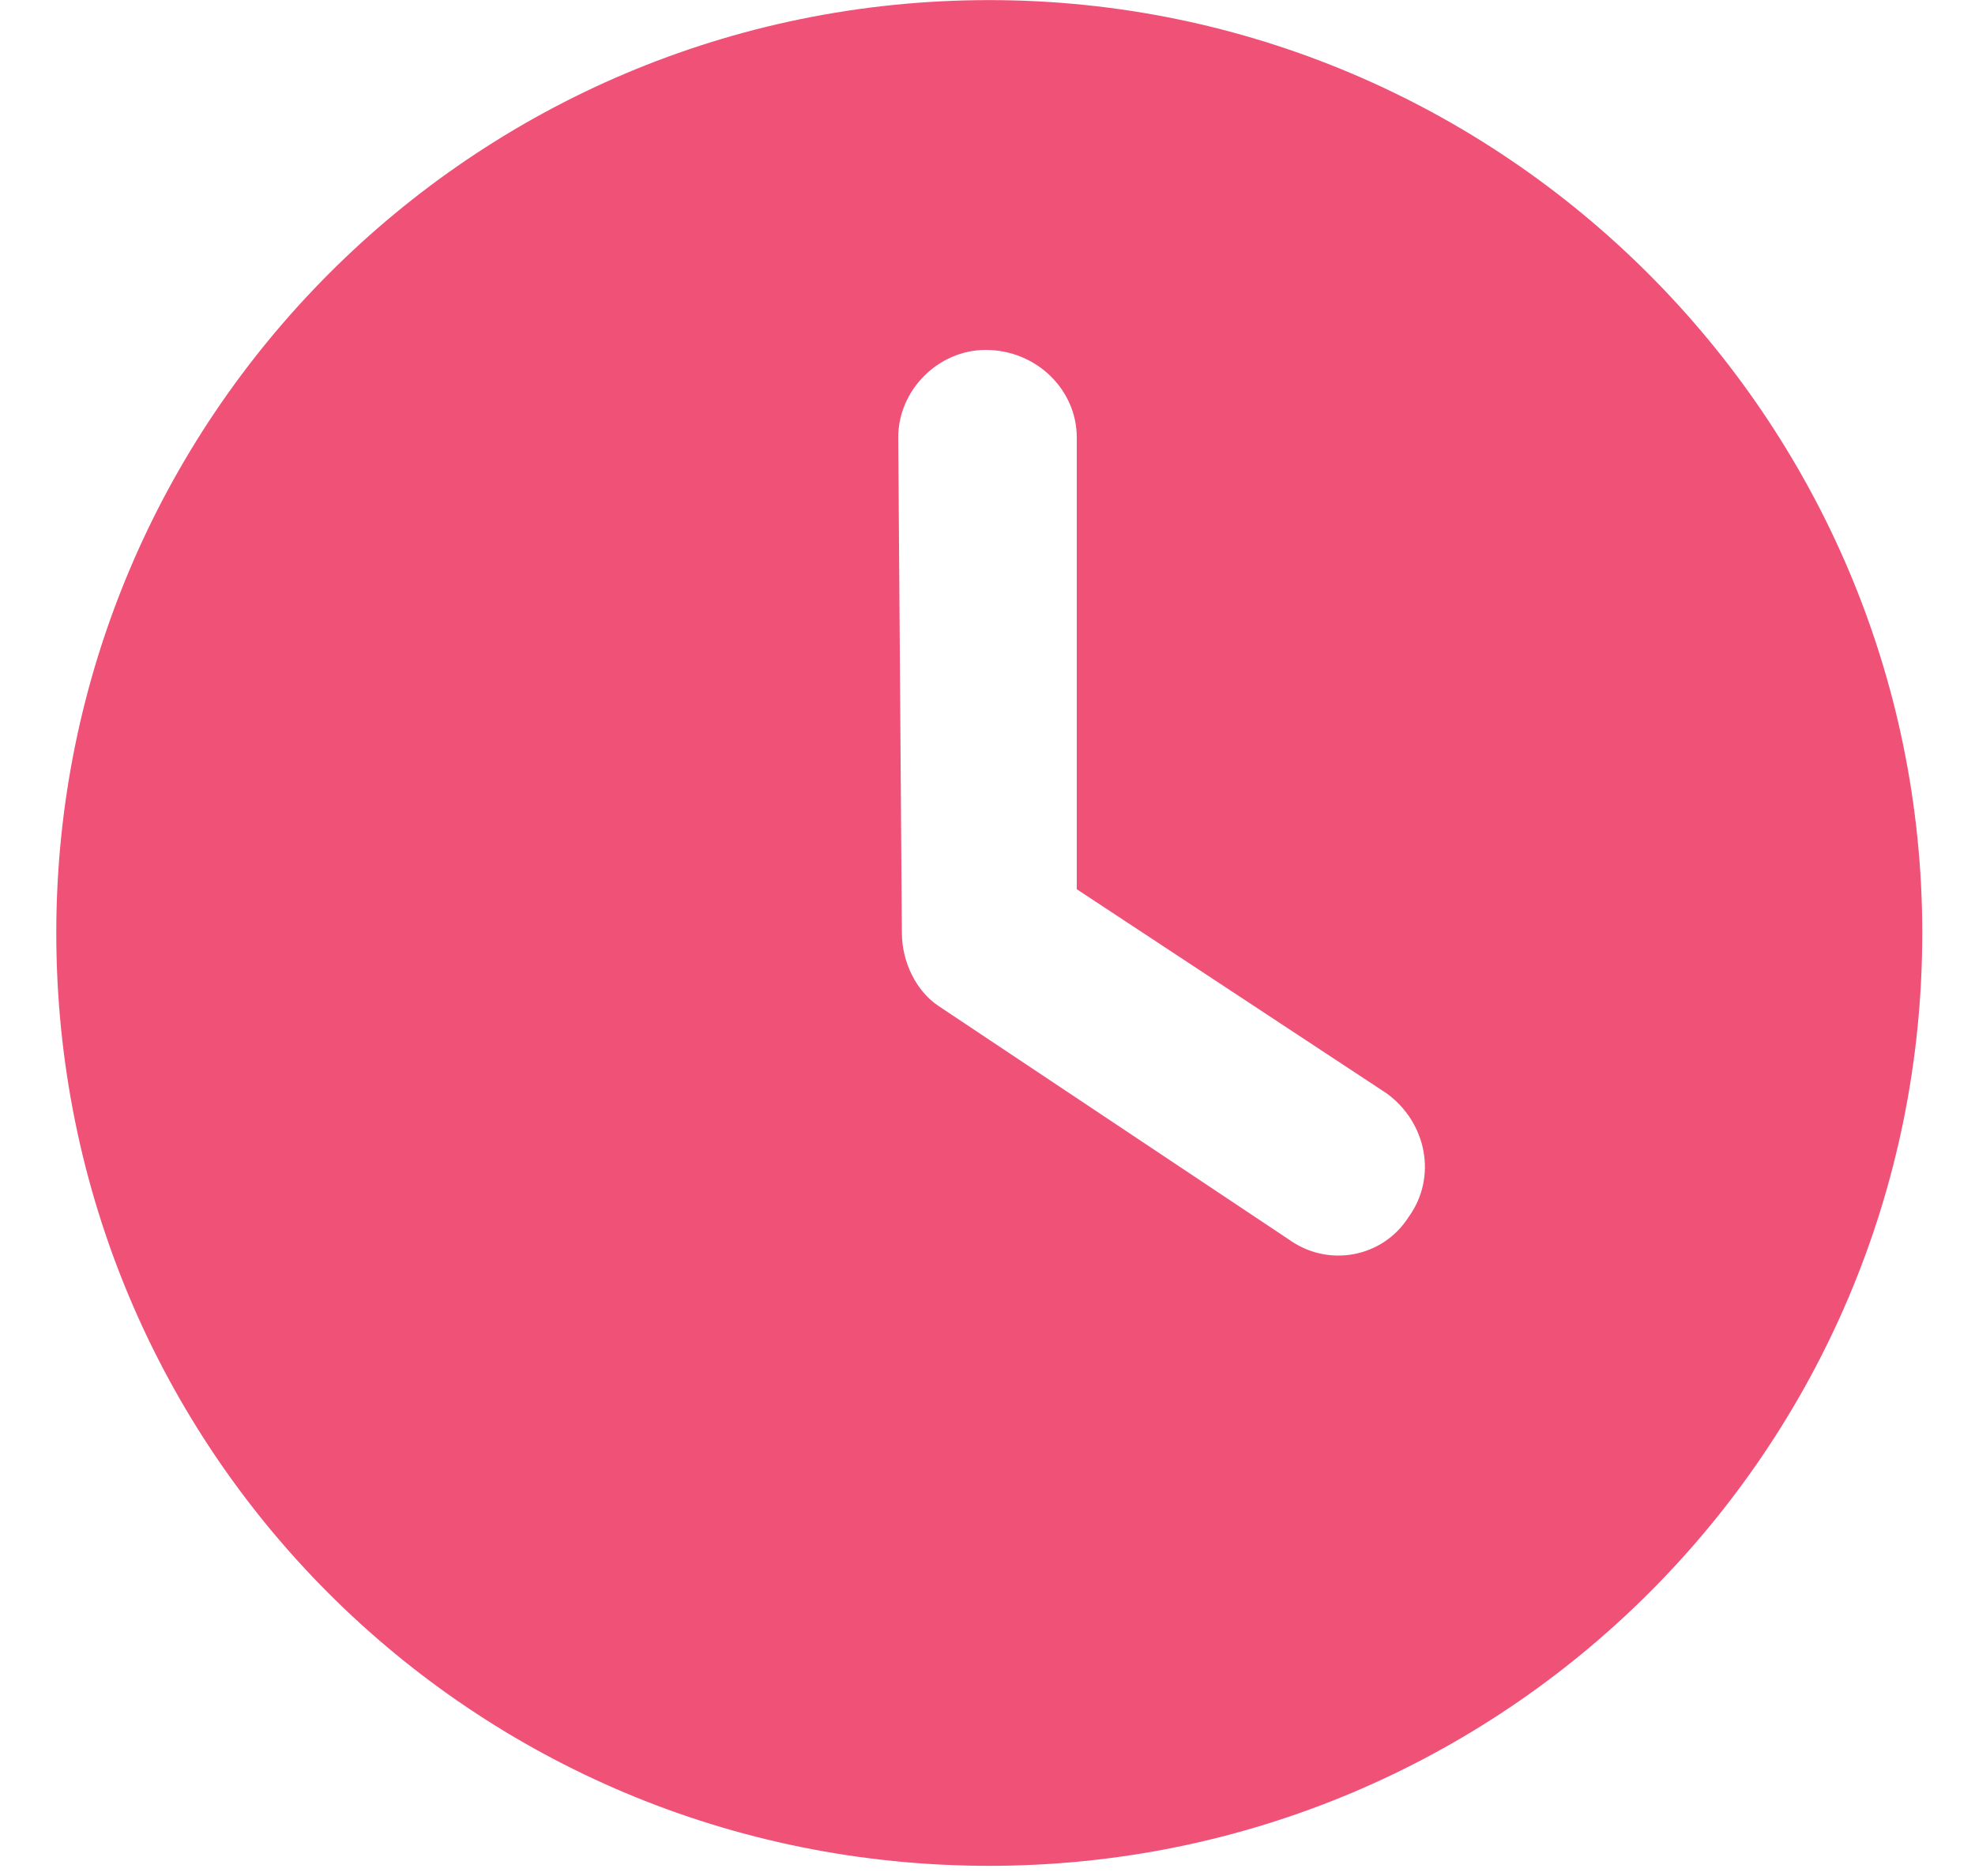 <?xml version="1.0" encoding="UTF-8"?> <svg xmlns="http://www.w3.org/2000/svg" width="20" height="19" viewBox="0 0 20 19" fill="none"><path d="M10.018 18.897C4.778 18.897 0.57 14.69 0.57 9.449C0.57 4.245 4.778 0.001 10.018 0.001C15.222 0.001 19.466 4.245 19.466 9.449C19.466 14.69 15.222 18.897 10.018 18.897ZM9.133 9.449C9.133 9.744 9.28 10.04 9.502 10.187L13.045 12.549C13.451 12.845 14.004 12.734 14.263 12.328C14.558 11.922 14.447 11.368 14.041 11.073L10.904 9.006V4.43C10.904 3.95 10.498 3.544 9.981 3.544C9.502 3.544 9.096 3.95 9.096 4.43L9.133 9.449Z" fill="#F05177"></path></svg> 